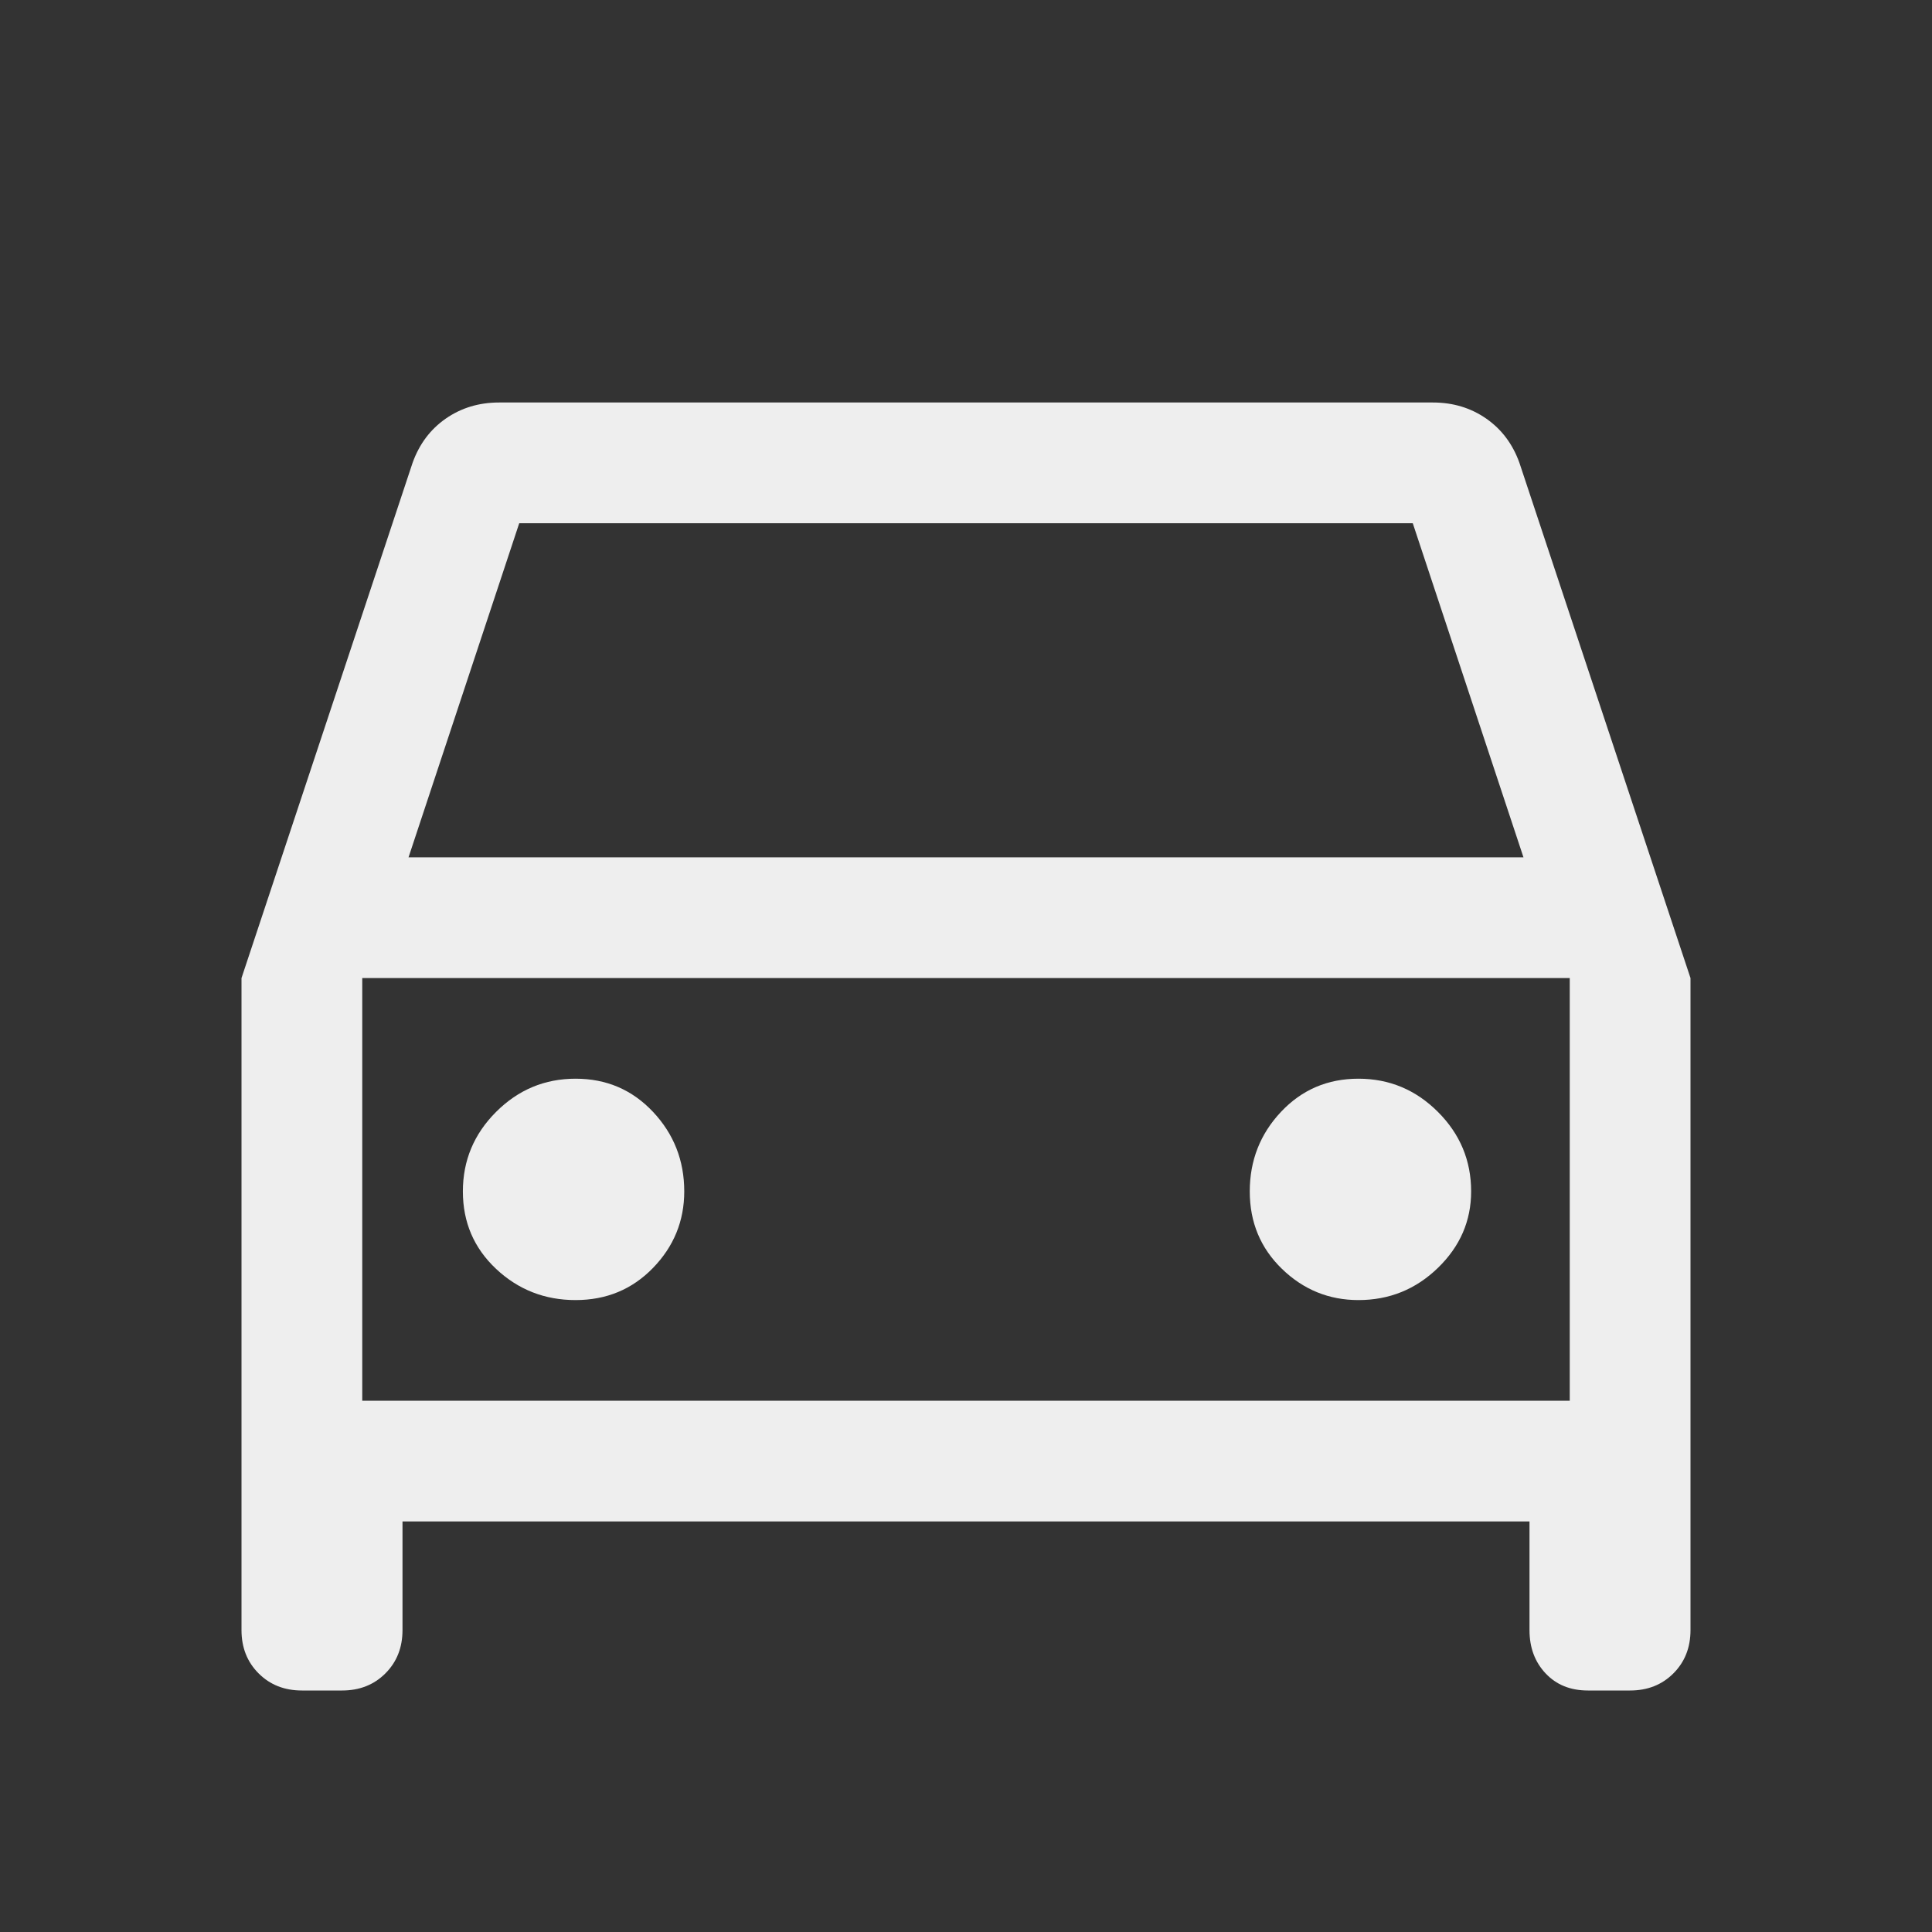 <svg xmlns="http://www.w3.org/2000/svg" height="48" width="48" fill="#eee"><rect width="100%" height="100%" fill="#333333" stroke="none"/><path d="M10 37.8V40.5Q10 41.15 9.575 41.575Q9.15 42 8.5 42H7.5Q6.85 42 6.425 41.575Q6 41.15 6 40.5V24.3L10.25 11.5Q10.5 10.8 11.075 10.4Q11.65 10 12.4 10H35.6Q36.35 10 36.925 10.4Q37.5 10.8 37.75 11.5L42 24.3V40.5Q42 41.15 41.575 41.575Q41.15 42 40.5 42H39.45Q38.8 42 38.4 41.575Q38 41.15 38 40.5V37.8ZM10.15 21.3H37.85L35.1 13H12.9ZM9 24.3V34.8ZM14.3 32.3Q15.45 32.3 16.225 31.5Q17 30.7 17 29.6Q17 28.45 16.225 27.625Q15.45 26.8 14.3 26.8Q13.15 26.8 12.325 27.625Q11.5 28.45 11.5 29.6Q11.5 30.75 12.325 31.525Q13.15 32.3 14.3 32.3ZM33.75 32.3Q34.9 32.3 35.725 31.5Q36.55 30.7 36.55 29.6Q36.55 28.45 35.725 27.625Q34.9 26.8 33.75 26.8Q32.6 26.8 31.825 27.625Q31.05 28.45 31.05 29.6Q31.05 30.75 31.85 31.525Q32.65 32.3 33.75 32.3ZM9 34.8H39V24.3H9Z"/></svg>